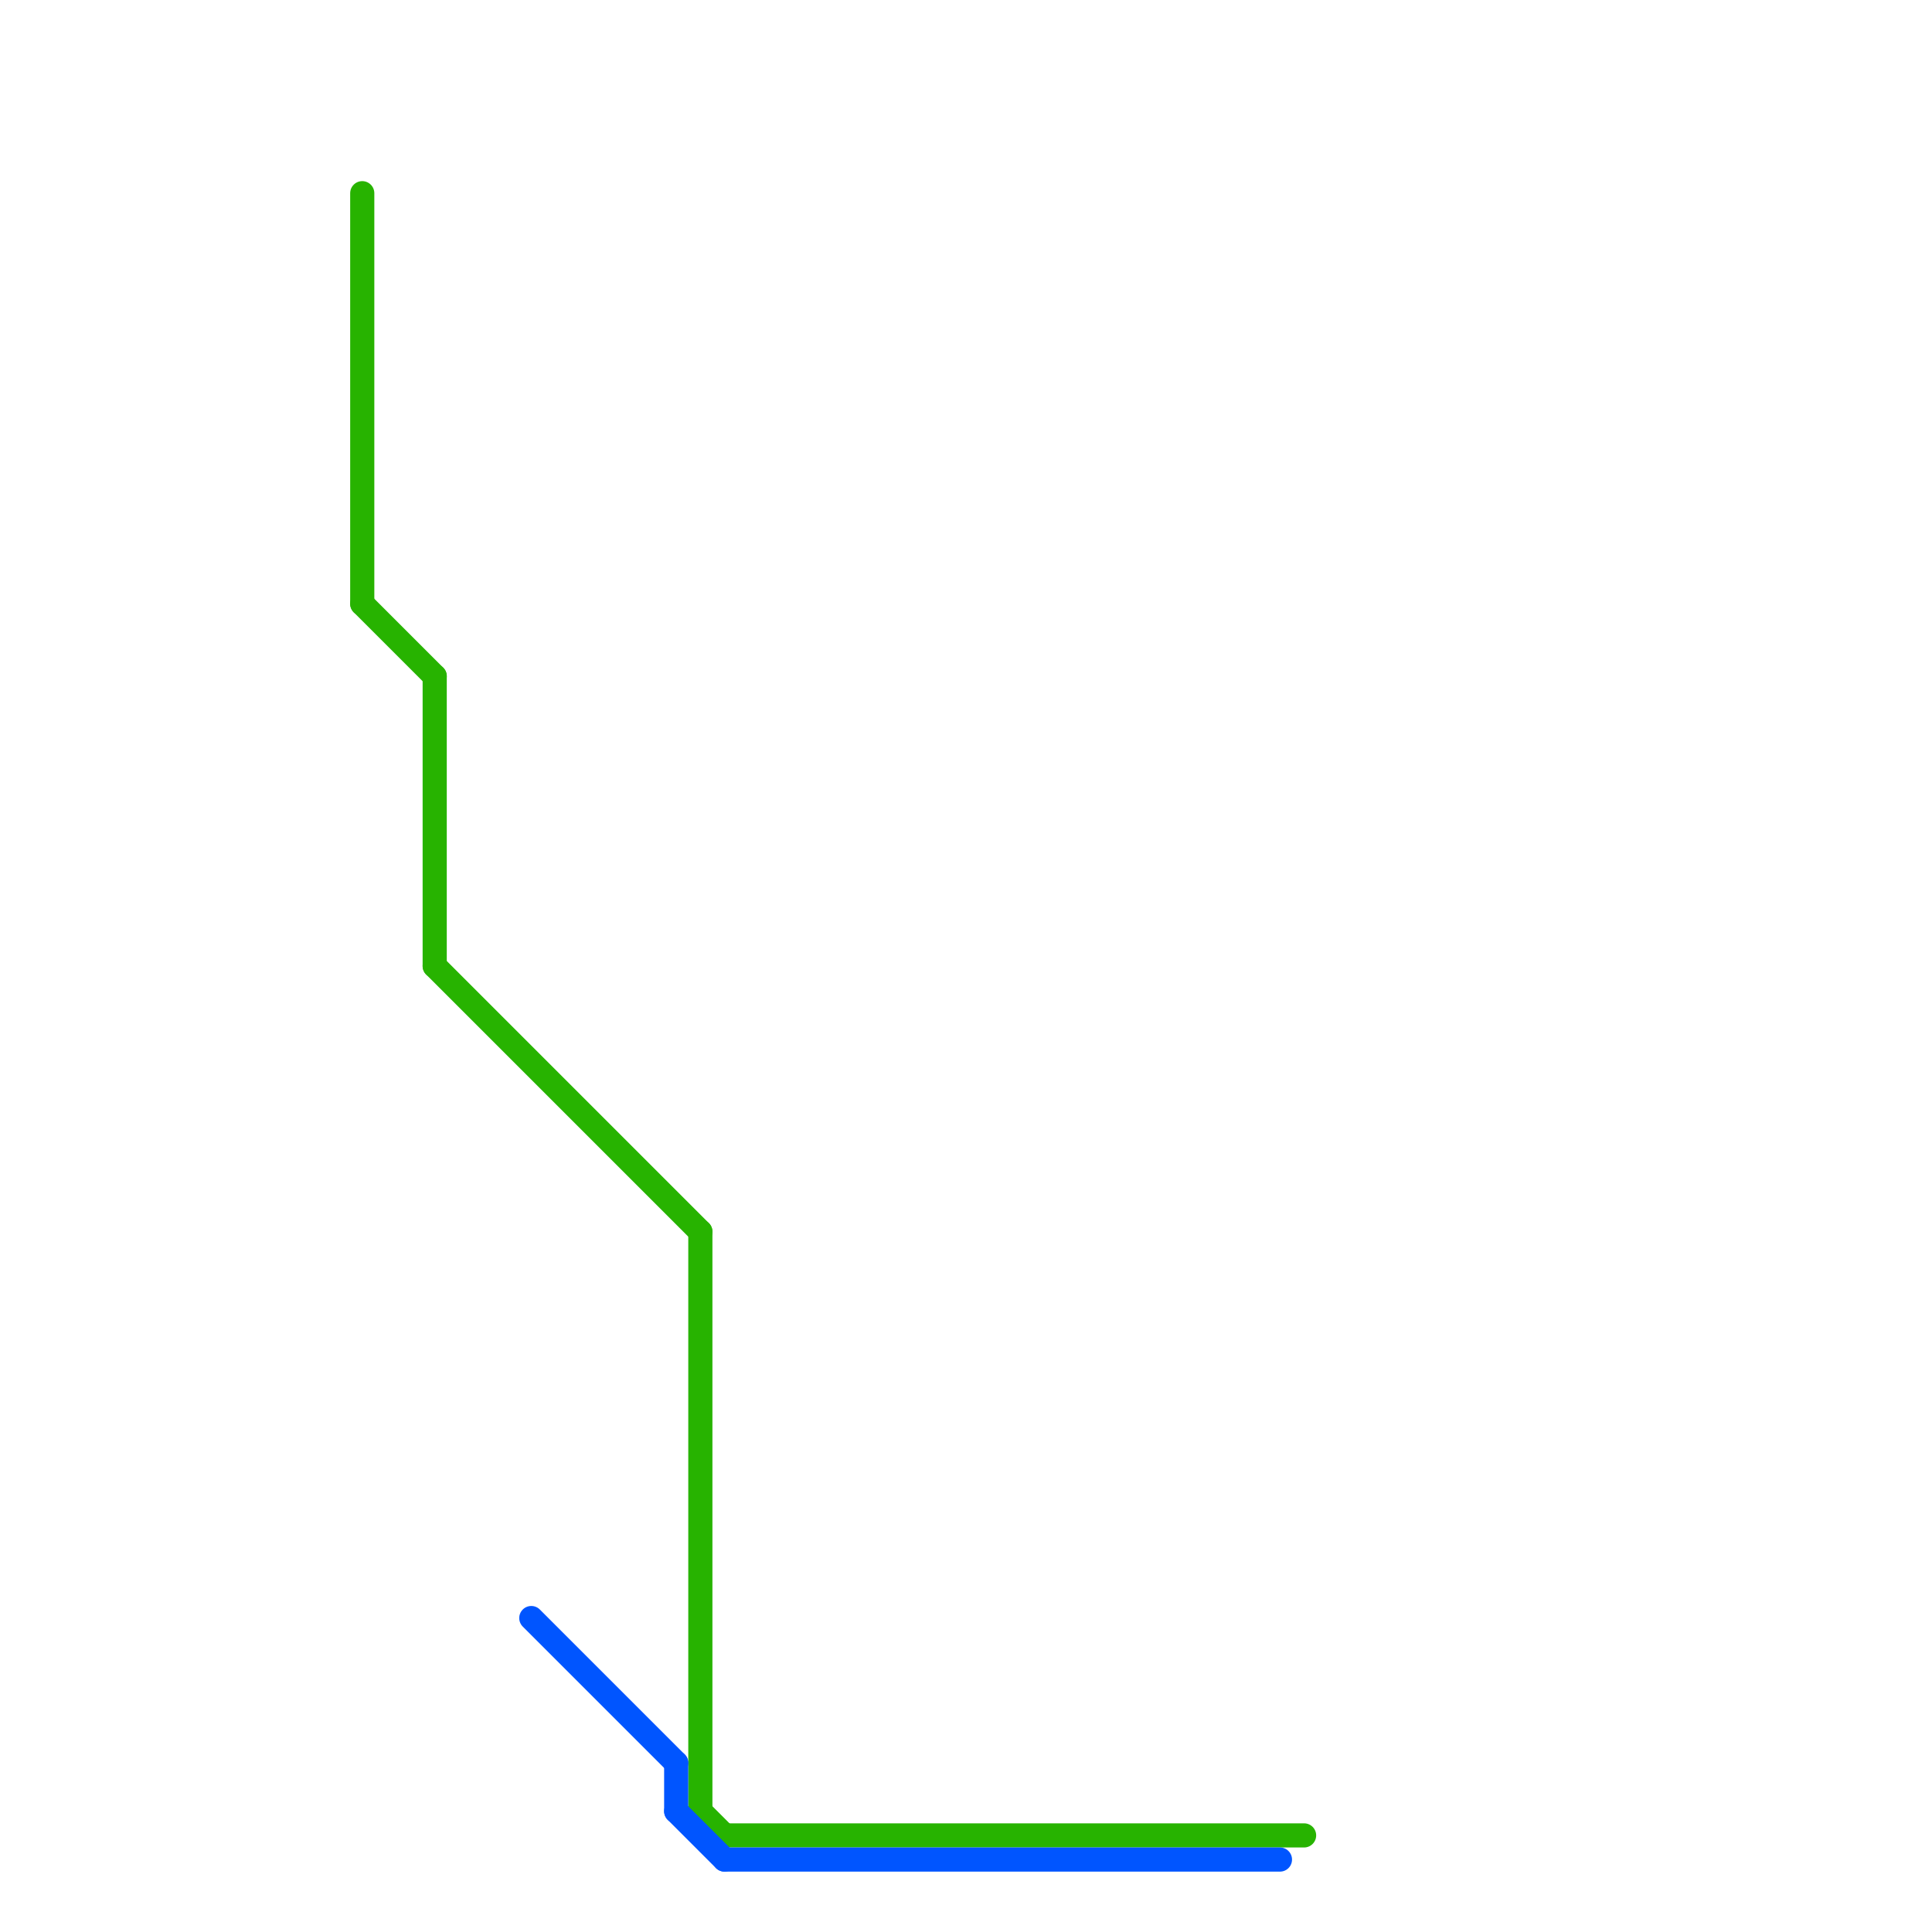
<svg version="1.1" xmlns="http://www.w3.org/2000/svg" viewBox="0 0 80 80">
<style>text { font: 1px Helvetica; font-weight: 600; white-space: pre; dominant-baseline: central; } line { stroke-width: 1; fill: none; stroke-linecap: round; stroke-linejoin: round; } .c0 { stroke: #27b300 } .c1 { stroke: #0055ff }</style><defs><g id="ct-xf"><circle r="0.5" fill="#fff" stroke="#000" stroke-width="0.2"/></g><g id="ct"><circle r="0.5" fill="#fff" stroke="#000" stroke-width="0.1"/></g></defs><line class="c0" x1="29" y1="75" x2="30" y2="76"/><line class="c0" x1="30" y1="76" x2="54" y2="76"/><line class="c0" x1="18" y1="28" x2="18" y2="40"/><line class="c0" x1="15" y1="8" x2="15" y2="25"/><line class="c0" x1="29" y1="51" x2="29" y2="75"/><line class="c0" x1="15" y1="25" x2="18" y2="28"/><line class="c0" x1="18" y1="40" x2="29" y2="51"/><line class="c1" x1="28" y1="75" x2="30" y2="77"/><line class="c1" x1="30" y1="77" x2="53" y2="77"/><line class="c1" x1="28" y1="73" x2="28" y2="75"/><line class="c1" x1="22" y1="67" x2="28" y2="73"/>
</svg>
